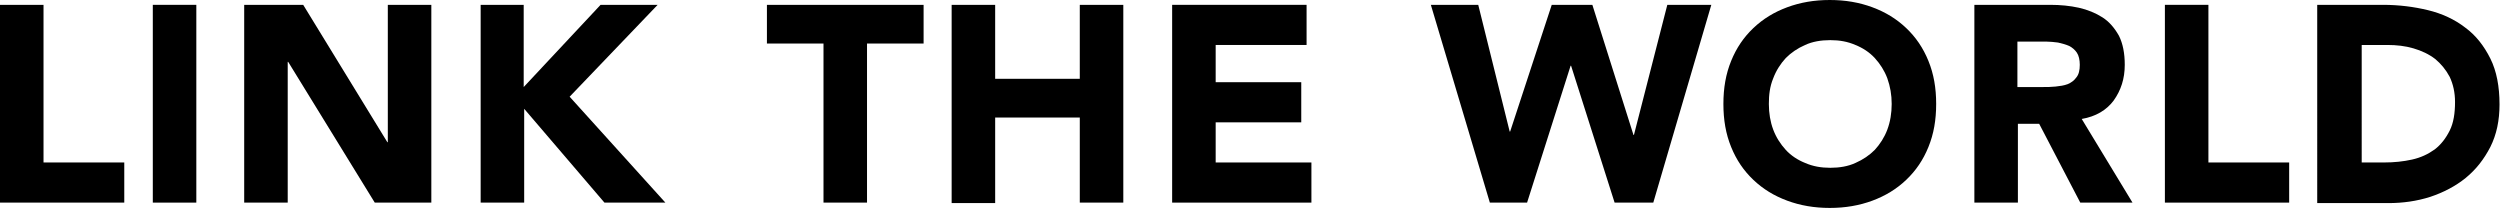 <?xml version="1.0" encoding="utf-8"?>
<!-- Generator: Adobe Illustrator 27.0.1, SVG Export Plug-In . SVG Version: 6.00 Build 0)  -->
<svg version="1.1" id="レイヤー_1" xmlns="http://www.w3.org/2000/svg" xmlns:xlink="http://www.w3.org/1999/xlink" x="0px"
	 y="0px" viewBox="0 0 517 43" style="enable-background:new 0 0 517 43;" xml:space="preserve">
<g>
	<path d="M0,1h9v32.6h16.7v8.3H0V1z"/>
	<path d="M31.6,1h9v40.9h-9V1z"/>
	<path d="M50.5,1h12.2l17.4,28.4h0.1V1h9v40.9H77.5L59.6,12.8h-0.1v29.1h-9V1z"/>
	<path d="M99.3,1h9v17l15.9-17H136l-18.2,19l19.8,21.9H125l-16.6-19.4v19.4h-9V1z"/>
	<path d="M170.3,9h-11.7V1H191v8h-11.7v32.9h-9V9z"/>
	<path d="M196.8,1h9v15.3h17.5V1h9v40.9h-9V24.3h-17.5v17.7h-9V1z"/>
	<path d="M242.4,1h27.8v8.3h-18.8V17h17.7v8.3h-17.7v8.3h19.8v8.3h-28.8V1z"/>
	<path d="M295.9,1h9.8l6.5,26.2h0.1L320.9,1h8.4l8.5,26.9h0.1L344.8,1h9.1l-12,40.9h-8l-9-28.3h-0.1l-9,28.3h-7.7L295.9,1z"/>
	<path d="M356.4,21.5c0-3.3,0.5-6.2,1.6-8.9c1.1-2.7,2.6-4.9,4.6-6.8c2-1.9,4.3-3.3,7-4.3c2.7-1,5.6-1.5,8.8-1.5
		c3.2,0,6.1,0.5,8.8,1.5c2.7,1,5,2.4,7,4.3c2,1.9,3.5,4.1,4.6,6.8c1.1,2.7,1.6,5.6,1.6,8.9c0,3.3-0.5,6.2-1.6,8.9
		c-1.1,2.7-2.6,4.9-4.6,6.8c-2,1.9-4.3,3.3-7,4.3c-2.7,1-5.6,1.5-8.8,1.5c-3.2,0-6.1-0.5-8.8-1.5c-2.7-1-5-2.4-7-4.3
		c-2-1.9-3.5-4.1-4.6-6.8C356.9,27.7,356.4,24.8,356.4,21.5z M365.8,21.5c0,1.9,0.3,3.7,0.9,5.3c0.6,1.6,1.5,3,2.6,4.2
		c1.1,1.2,2.5,2.1,4,2.7c1.6,0.7,3.3,1,5.2,1c1.9,0,3.7-0.3,5.2-1c1.6-0.7,2.9-1.6,4-2.7c1.1-1.2,2-2.6,2.6-4.2
		c0.6-1.6,0.9-3.4,0.9-5.3c0-1.9-0.3-3.6-0.9-5.3c-0.6-1.6-1.5-3-2.6-4.2c-1.1-1.2-2.5-2.1-4-2.7c-1.6-0.7-3.3-1-5.2-1
		c-1.9,0-3.7,0.3-5.2,1c-1.6,0.7-2.9,1.6-4,2.7c-1.1,1.2-2,2.6-2.6,4.2C366,17.9,365.8,19.6,365.8,21.5z"/>
	<path d="M408.2,1h15.8c2.1,0,4.1,0.2,5.9,0.6s3.5,1.1,4.9,2c1.4,0.9,2.5,2.2,3.4,3.8c0.8,1.6,1.2,3.6,1.2,6c0,2.9-0.8,5.3-2.3,7.4
		c-1.5,2-3.7,3.3-6.6,3.8L441,41.9h-10.8l-8.5-16.3h-4.4v16.3h-9V1z M417.2,18h5.3c0.8,0,1.7,0,2.6-0.1c0.9-0.1,1.7-0.2,2.5-0.5
		c0.7-0.3,1.3-0.7,1.8-1.4c0.5-0.6,0.7-1.5,0.7-2.6c0-1-0.2-1.9-0.6-2.5c-0.4-0.6-1-1.1-1.6-1.4c-0.7-0.3-1.4-0.5-2.3-0.7
		c-0.8-0.1-1.7-0.2-2.5-0.2h-5.9V18z"/>
	<path d="M447.7,1h9v32.6h16.7v8.3h-25.7V1z"/>
	<path d="M479.3,1h13.5c3.3,0,6.4,0.4,9.3,1.1c2.9,0.7,5.5,1.9,7.7,3.6c2.2,1.6,3.9,3.8,5.2,6.4c1.3,2.6,1.9,5.8,1.9,9.5
		c0,3.3-0.6,6.2-1.9,8.8c-1.3,2.5-2.9,4.6-5.1,6.4c-2.1,1.7-4.6,3-7.3,3.9c-2.8,0.9-5.7,1.3-8.7,1.3h-14.7V1z M488.3,33.6h4.7
		c2.1,0,4-0.2,5.8-0.6c1.8-0.4,3.3-1.1,4.7-2.1c1.3-1,2.3-2.3,3.1-3.9c0.8-1.6,1.1-3.6,1.1-5.9c0-2-0.4-3.7-1.1-5.2
		c-0.8-1.5-1.8-2.7-3-3.7c-1.3-1-2.8-1.7-4.5-2.2c-1.7-0.5-3.5-0.7-5.4-0.7h-5.3V33.6z"/>
</g>
</svg>
